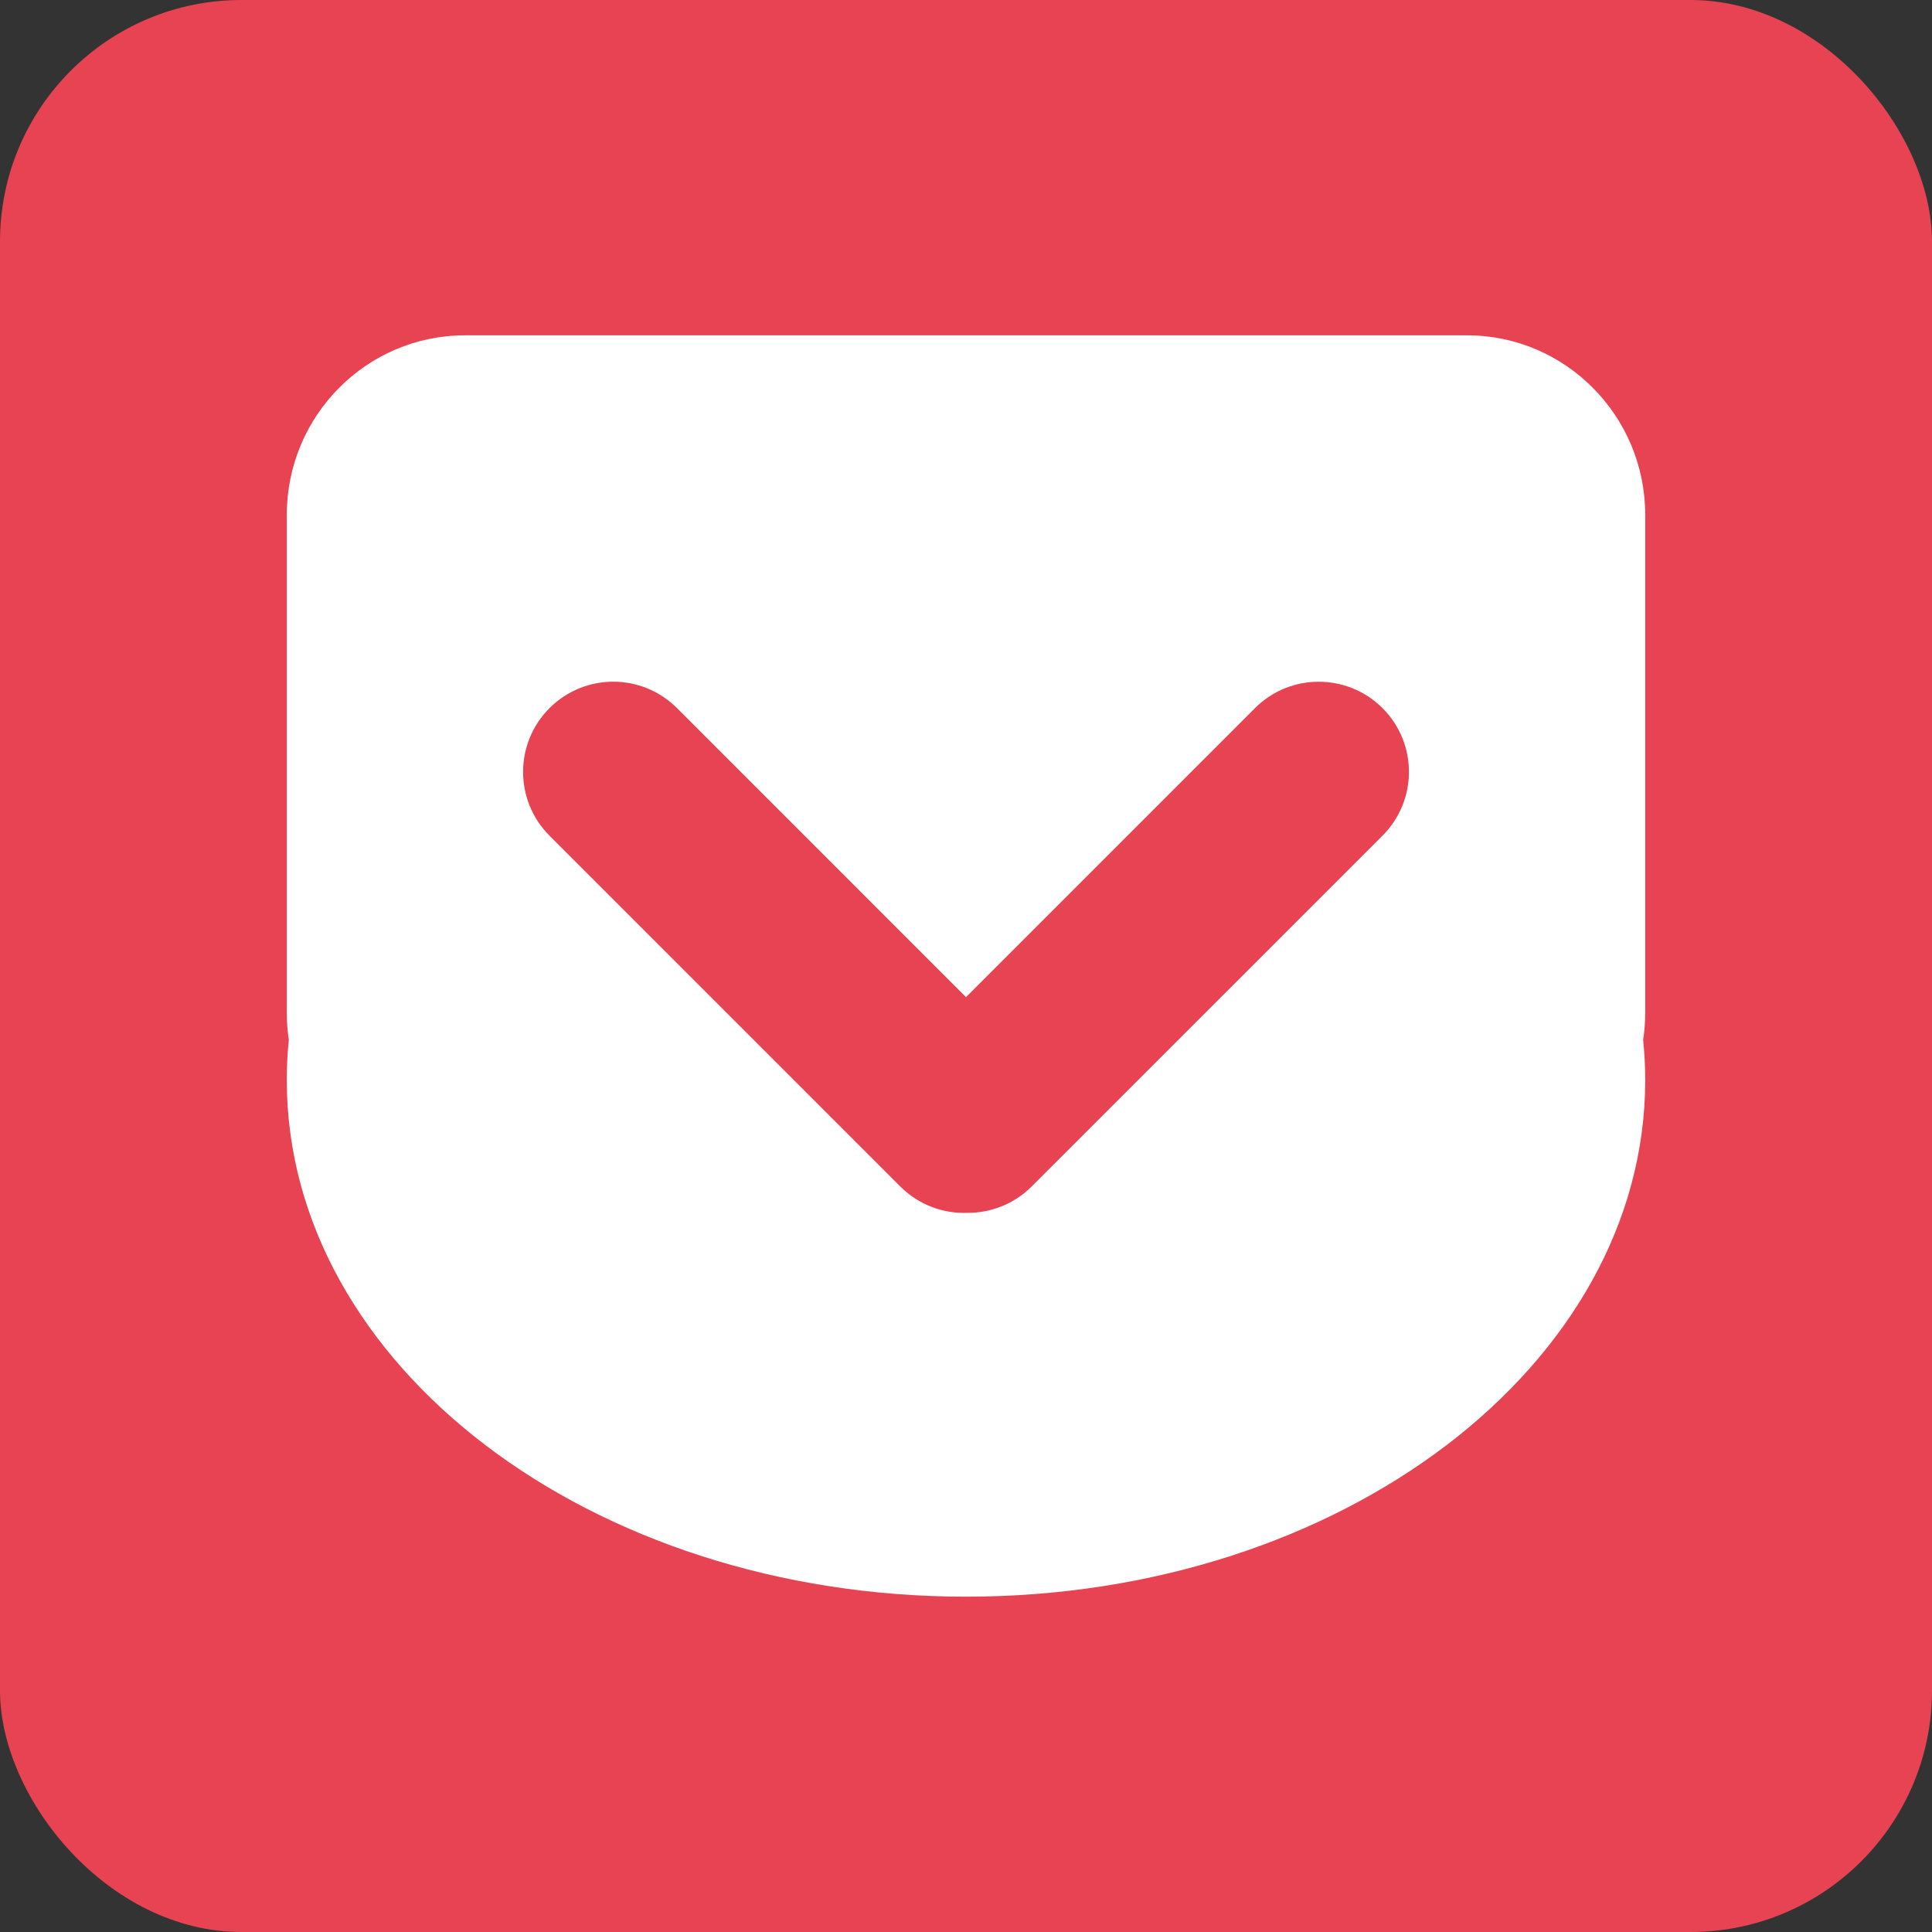 <svg height="512" viewBox="0 0 512 512" width="512" xmlns="http://www.w3.org/2000/svg"><rect x="0" y="0" width="512" height="512" fill="#333333" stroke="none"/><rect height="512" rx="64" ry="64" width="512" fill="#e84352"/><path d="M388.754 88.862H123.247c-26.094 0-47.247 21.323-47.247 47.61v131.896c0 2.448.184 4.852.545 7.203-.369 3.512-.545 7.065-.545 10.651 0 75.604 80.584 136.915 179.999 136.915 99.413 0 180.001-61.312 180.001-136.915 0-3.588-.193-7.139-.546-10.651.353-2.349.546-4.755.546-7.203V136.474c0-26.295-21.175-47.612-47.245-47.612zm-22.372 132.596l-92.97 92.96c-4.723 4.723-10.928 7.049-17.12 6.996-6.385.22-12.835-2.11-17.721-6.996l-92.949-92.96c-9.34-9.335-9.317-24.478 0-33.796 9.328-9.338 24.444-9.352 33.796 0l76.581 76.586 76.586-76.586c9.31-9.338 24.481-9.314 33.796 0 9.341 9.332 9.341 24.447 0 33.796z" fill="#fff"/></svg>